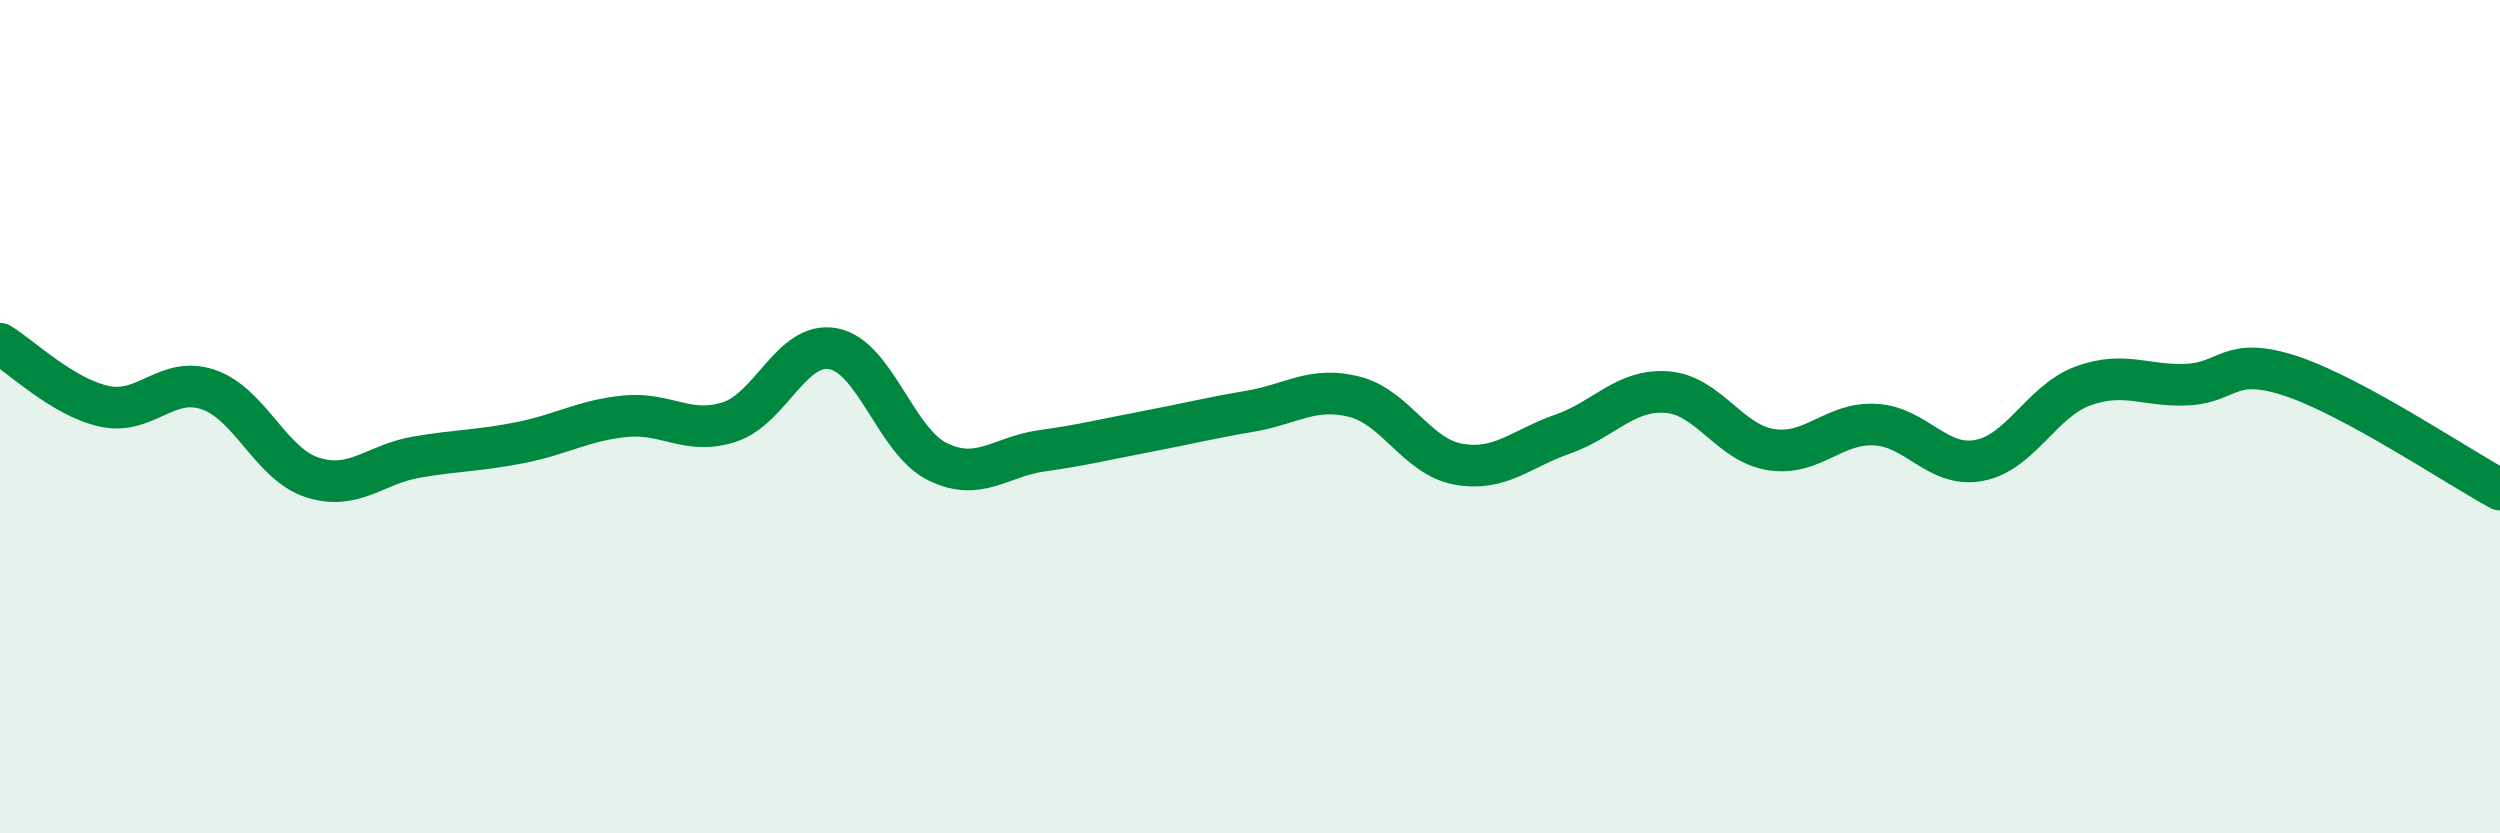 
    <svg width="60" height="20" viewBox="0 0 60 20" xmlns="http://www.w3.org/2000/svg">
      <path
        d="M 0,8.25 C 0.5,8.55 1.5,9.53 2.5,9.75 C 3.5,9.97 4,9.01 5,9.35 C 6,9.69 6.5,11.14 7.5,11.46 C 8.5,11.78 9,11.14 10,10.97 C 11,10.8 11.5,10.82 12.5,10.62 C 13.5,10.42 14,10.09 15,9.99 C 16,9.89 16.5,10.45 17.5,10.13 C 18.5,9.81 19,8.18 20,8.37 C 21,8.56 21.5,10.59 22.5,11.08 C 23.5,11.57 24,10.96 25,10.82 C 26,10.68 26.5,10.55 27.5,10.36 C 28.5,10.17 29,10.04 30,9.87 C 31,9.7 31.5,9.27 32.5,9.52 C 33.5,9.77 34,10.96 35,11.14 C 36,11.32 36.5,10.77 37.5,10.42 C 38.5,10.07 39,9.34 40,9.41 C 41,9.48 41.5,10.63 42.5,10.79 C 43.5,10.95 44,10.14 45,10.19 C 46,10.24 46.5,11.24 47.5,11.05 C 48.5,10.86 49,9.62 50,9.26 C 51,8.9 51.5,9.28 52.5,9.23 C 53.5,9.18 53.5,8.53 55,9.03 C 56.5,9.53 59,11.21 60,11.75L60 20L0 20Z"
        fill="#008740"
        opacity="0.1"
        stroke-linecap="round"
        stroke-linejoin="round"
      />
      <path
        d="M 0,8.25 C 0.5,8.55 1.5,9.53 2.5,9.75 C 3.5,9.97 4,9.01 5,9.35 C 6,9.69 6.5,11.14 7.5,11.46 C 8.5,11.78 9,11.14 10,10.97 C 11,10.8 11.5,10.82 12.5,10.62 C 13.5,10.42 14,10.09 15,9.99 C 16,9.89 16.5,10.45 17.5,10.13 C 18.5,9.81 19,8.18 20,8.37 C 21,8.56 21.5,10.59 22.5,11.08 C 23.5,11.57 24,10.96 25,10.82 C 26,10.68 26.5,10.55 27.5,10.36 C 28.5,10.17 29,10.04 30,9.87 C 31,9.7 31.5,9.27 32.5,9.52 C 33.5,9.77 34,10.96 35,11.14 C 36,11.32 36.5,10.77 37.5,10.42 C 38.5,10.07 39,9.34 40,9.41 C 41,9.48 41.5,10.63 42.5,10.79 C 43.5,10.95 44,10.14 45,10.19 C 46,10.24 46.5,11.24 47.5,11.05 C 48.5,10.86 49,9.62 50,9.26 C 51,8.9 51.5,9.28 52.5,9.23 C 53.5,9.18 53.5,8.53 55,9.03 C 56.5,9.53 59,11.21 60,11.75"
        stroke="#008740"
        stroke-width="1"
        fill="none"
        stroke-linecap="round"
        stroke-linejoin="round"
      />
    </svg>
  